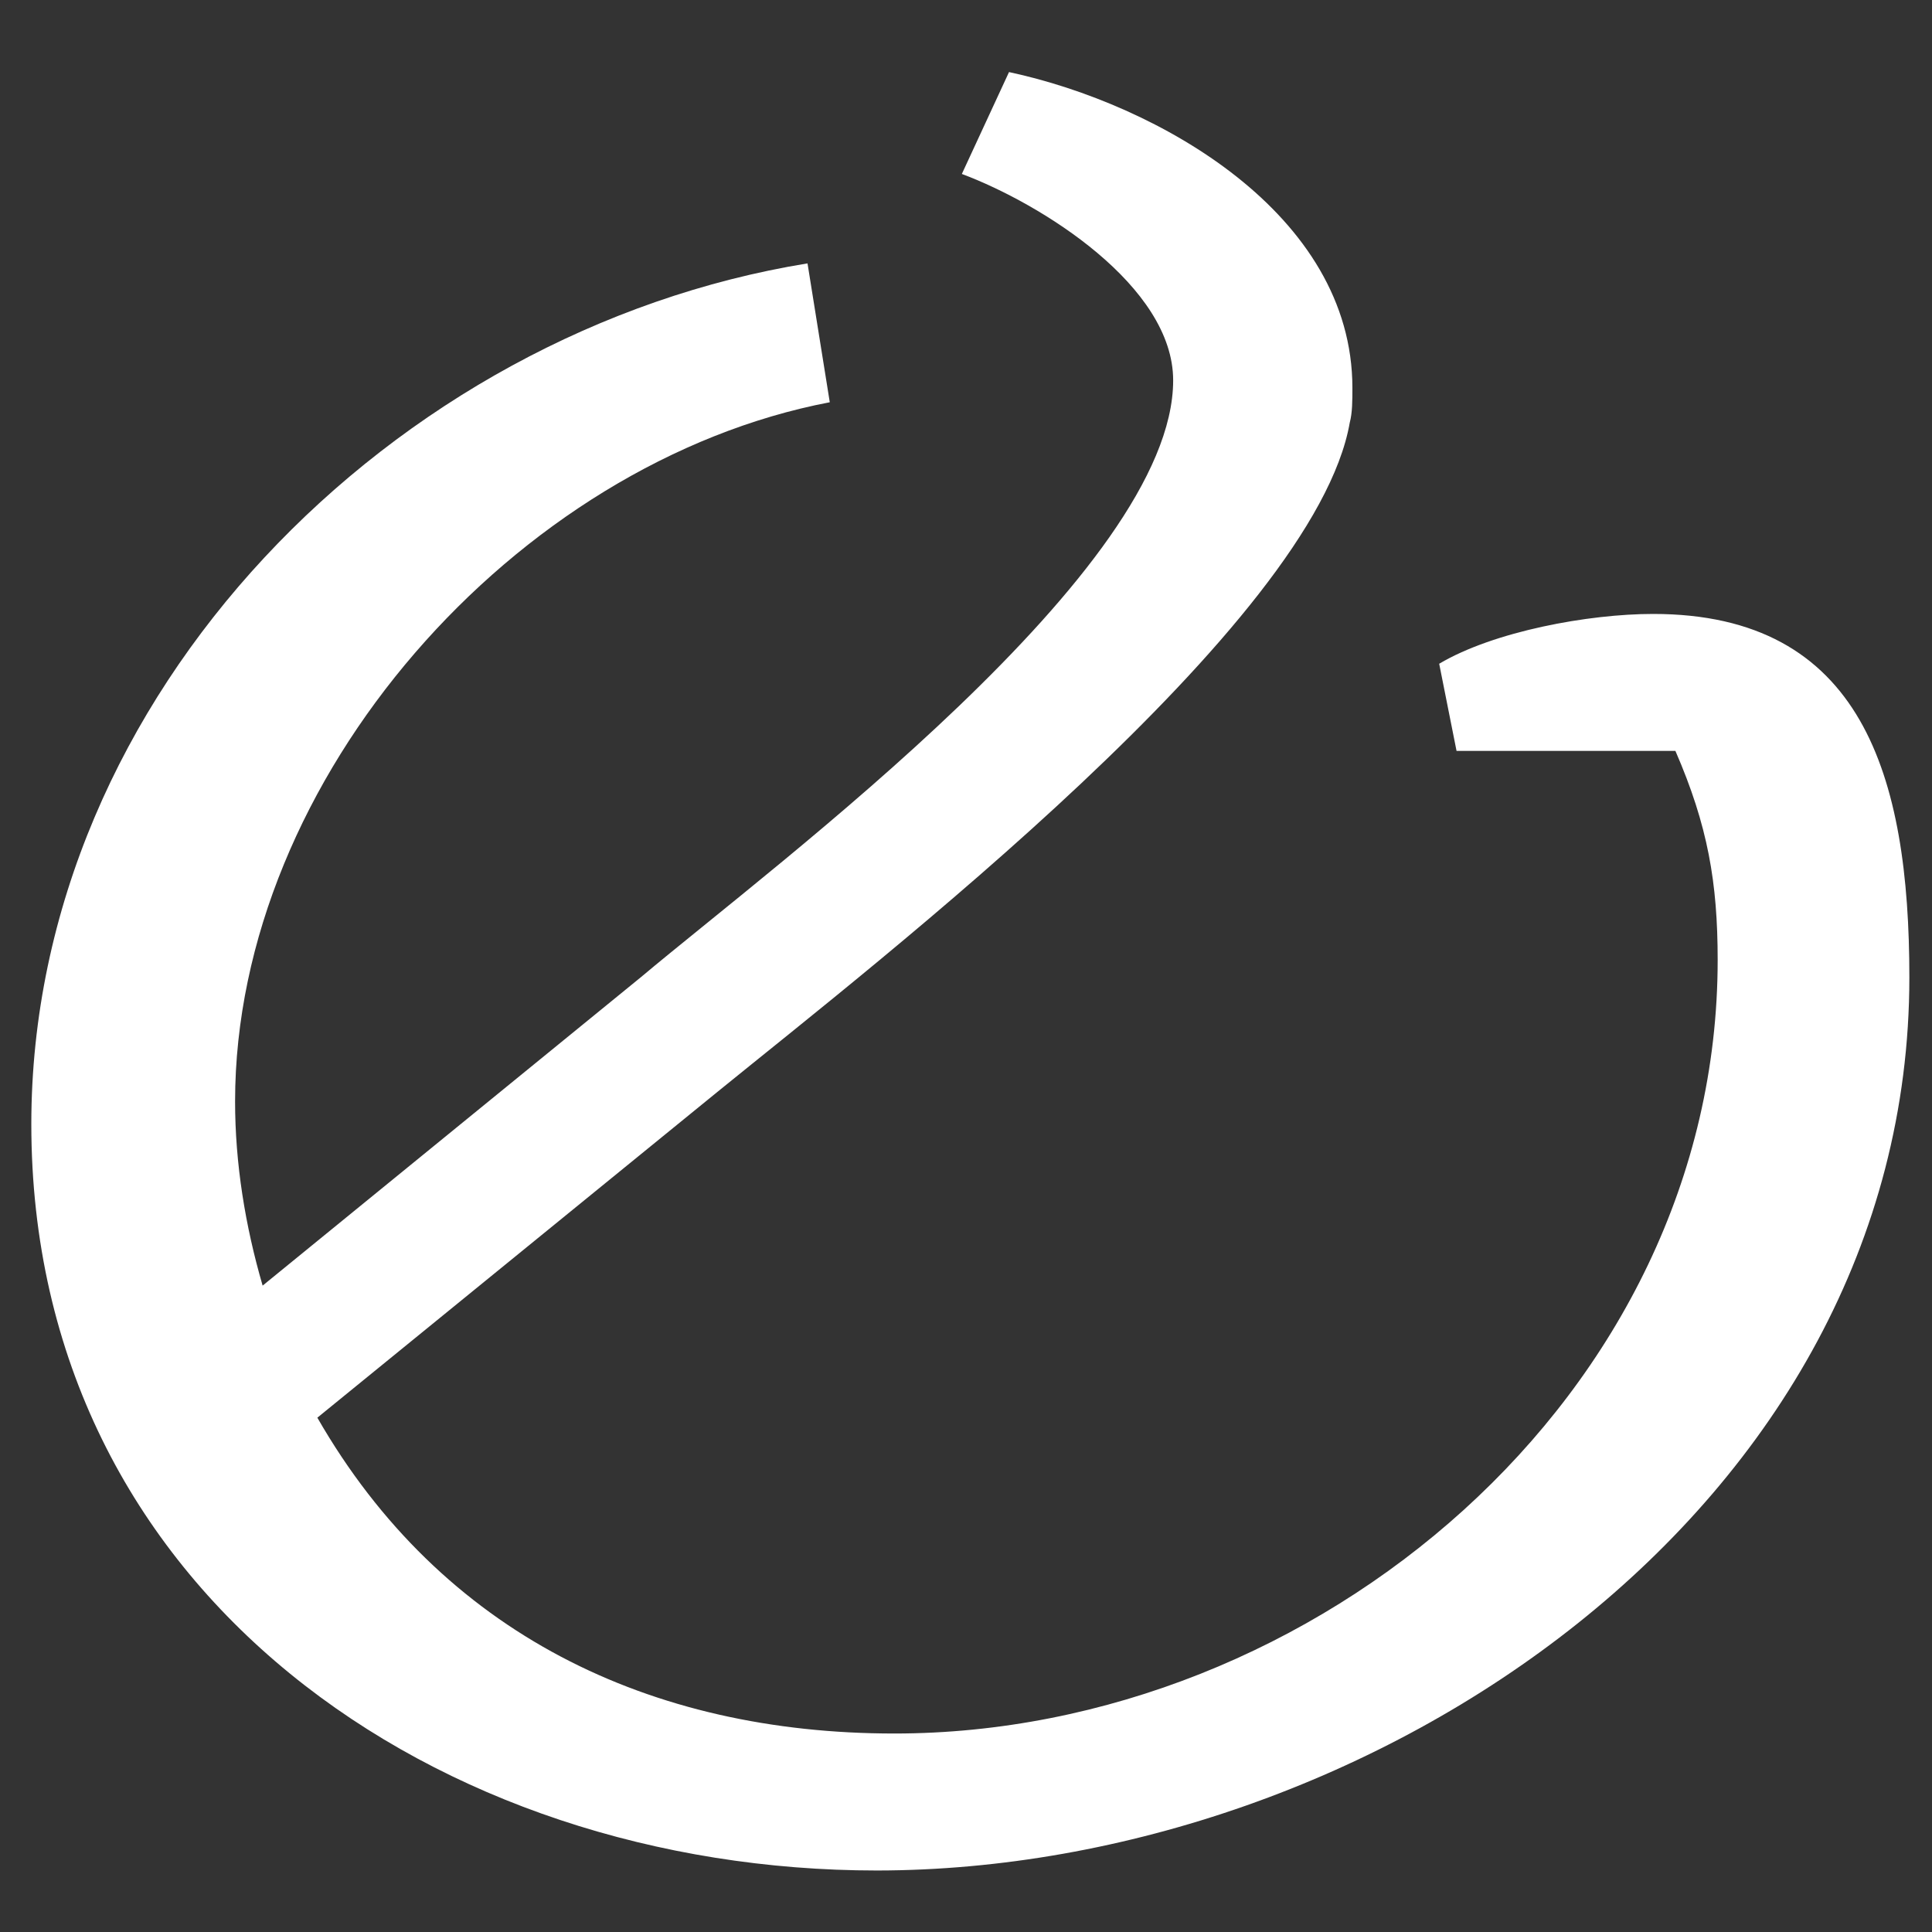 <?xml version="1.0" encoding="utf-8"?>
<!-- Generator: Adobe Illustrator 25.2.1, SVG Export Plug-In . SVG Version: 6.00 Build 0)  -->
<svg version="1.1" id="Layer_1" xmlns="http://www.w3.org/2000/svg" xmlns:xlink="http://www.w3.org/1999/xlink" x="0px" y="0px"
	 viewBox="0 0 512 512" style="enable-background:new 0 0 512 512;" xml:space="preserve">
<rect x="0" y="0" width="512" height="512" fill="#333333" stroke="none"/>
<style type="text/css">
	.st0{fill:#FFFFFF;}
</style>
<path class="st0" d="M386,199h58c8.6,19.8,11.2,34.9,11.2,55.4c0,115.4-106.8,205-218.2,205c-64.6,0-120-26.4-152.9-83.7l106.1-86.4
	c42.9-34.9,158.2-123.9,167.5-177.3c0.7-2.6,0.7-5.9,0.7-9.2c0-46.1-51.4-75.2-91-83.7l-12.5,27c21.1,7.9,56,29.7,56,54.7
	c0,50.1-104.2,127.2-141.1,158.2L69.6,340.7c-4.6-15.8-7.3-32.3-7.3-48.8c0-85.7,74.5-169.4,157.6-185.3L214,69.8
	C104.5,87.6,8.3,183.8,8.3,297.9c0,124.6,108.1,197.8,224.1,197.8C362.9,495.6,506,400,506,259c0-53.4-12.5-96.3-67.9-96.3
	c-17.1,0-42.2,4.6-56.7,13.2L386,199z"/>
</svg>

